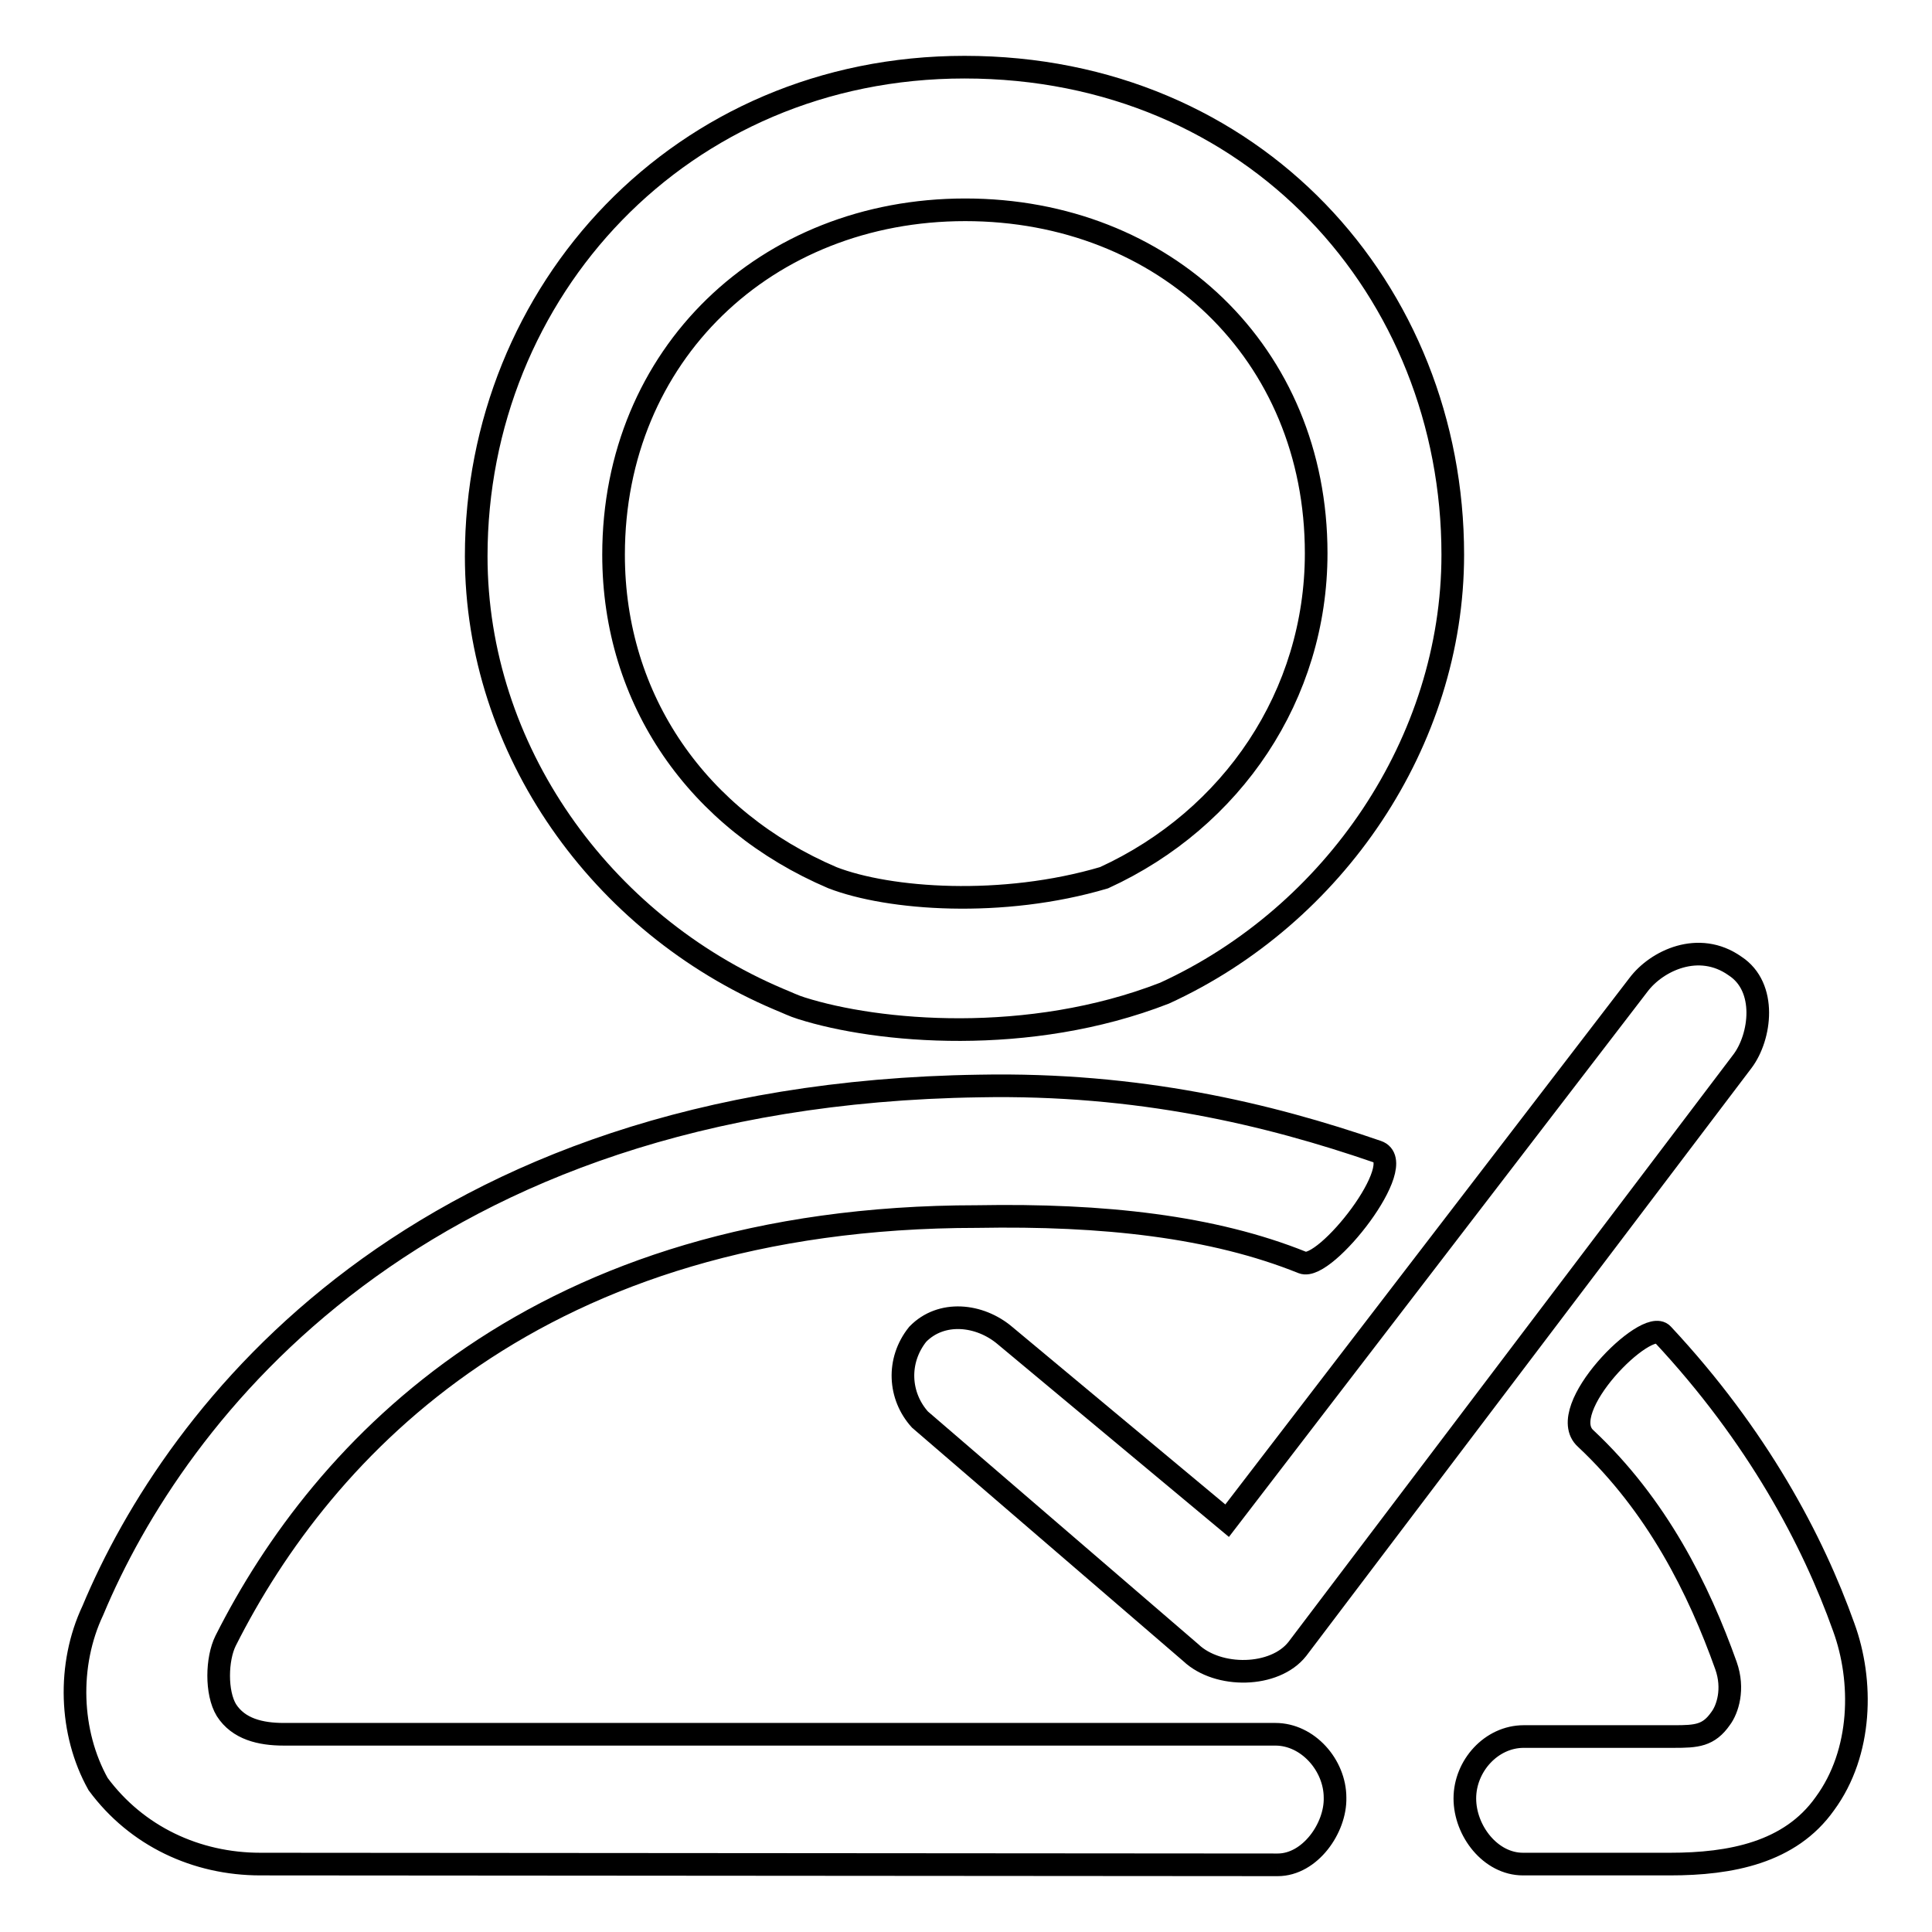 <?xml version="1.0" encoding="utf-8"?>
<!-- Svg Vector Icons : http://www.onlinewebfonts.com/icon -->
<!DOCTYPE svg PUBLIC "-//W3C//DTD SVG 1.1//EN" "http://www.w3.org/Graphics/SVG/1.1/DTD/svg11.dtd">
<svg version="1.1" xmlns="http://www.w3.org/2000/svg" xmlns:xlink="http://www.w3.org/1999/xlink" x="0px" y="0px" viewBox="0 0 256 256" enable-background="new 0 0 256 256" xml:space="preserve">
<g> <path stroke-width="3" fill-opacity="0" stroke="#000000"  d="M146.3,116.3c17-7.8,28.1-24.2,28.1-43c0-26.5-20.1-45.5-46.5-45.5S81.3,47,81.3,73.5 c0,19.3,11.2,35.2,29,42.8C117.8,119.2,132.8,120.3,146.3,116.3L146.3,116.3z M106.2,133.6c-1-0.3-2-0.8-3-1.2 c-23.6-10-40.1-33.1-40.1-58.7c0-35.1,27.1-64.8,64.7-64.8c38.4,0,64.7,29.6,64.7,64.6c0,24.8-15.7,47.8-38.2,58.1 C136.3,138.6,116.3,136.8,106.2,133.6L106.2,133.6z M169.3,247.1L34.5,247c-8.5,0-16.4-3.7-21.5-10.6c-3.8-6.8-4.1-15.8-0.7-23 c10.9-26.1,42.8-68.4,117.5-69.5c21-0.4,38.2,3.7,52.7,8.7c4.4,1.5-6.9,15.9-9.9,14.7c-11.9-4.8-26.4-6.4-43.1-6.1 c-58.2,0-86.7,30.6-99.6,56.2c-1.2,2.4-1.3,6.9,0.1,9.2c1.6,2.5,4.5,3.2,7.6,3.2h131.4c4.3,0,7.9,4.1,7.9,8.4 C177,242.2,173.6,247.1,169.3,247.1 M220.3,176.8c12.6,13.5,19.9,27.3,24,38.8c2.6,7.1,2.5,16.6-2.5,23.4c-4.6,6.5-12.5,8-20.5,8 h-19.5c-4.3,0-7.7-4.4-7.7-8.7c0-4.3,3.5-8.2,7.8-8.2h19.9c3,0,4.6-0.1,6.2-2.4c0.9-1.2,1.8-3.9,0.7-7 c-3.6-10.1-9.1-21.2-18.6-30.1C205.9,186.8,218.2,174.5,220.3,176.8L220.3,176.8z"/> <path stroke-width="3" fill-opacity="0" stroke="#000000"  d="M230.9,140.6c2.4-3.2,3.3-9.8-1-12.6c-4.8-3.4-10.4-0.7-12.8,2.5l-54.5,71L133.2,177 c-3.4-2.9-8.5-3.4-11.6-0.2c-2.8,3.5-2.5,8.2,0.3,11.3l35.9,30.9c3.6,3.4,11.1,3.3,14.1-0.5C175.9,213.2,230.9,140.6,230.9,140.6 L230.9,140.6z"/></g>
</svg>